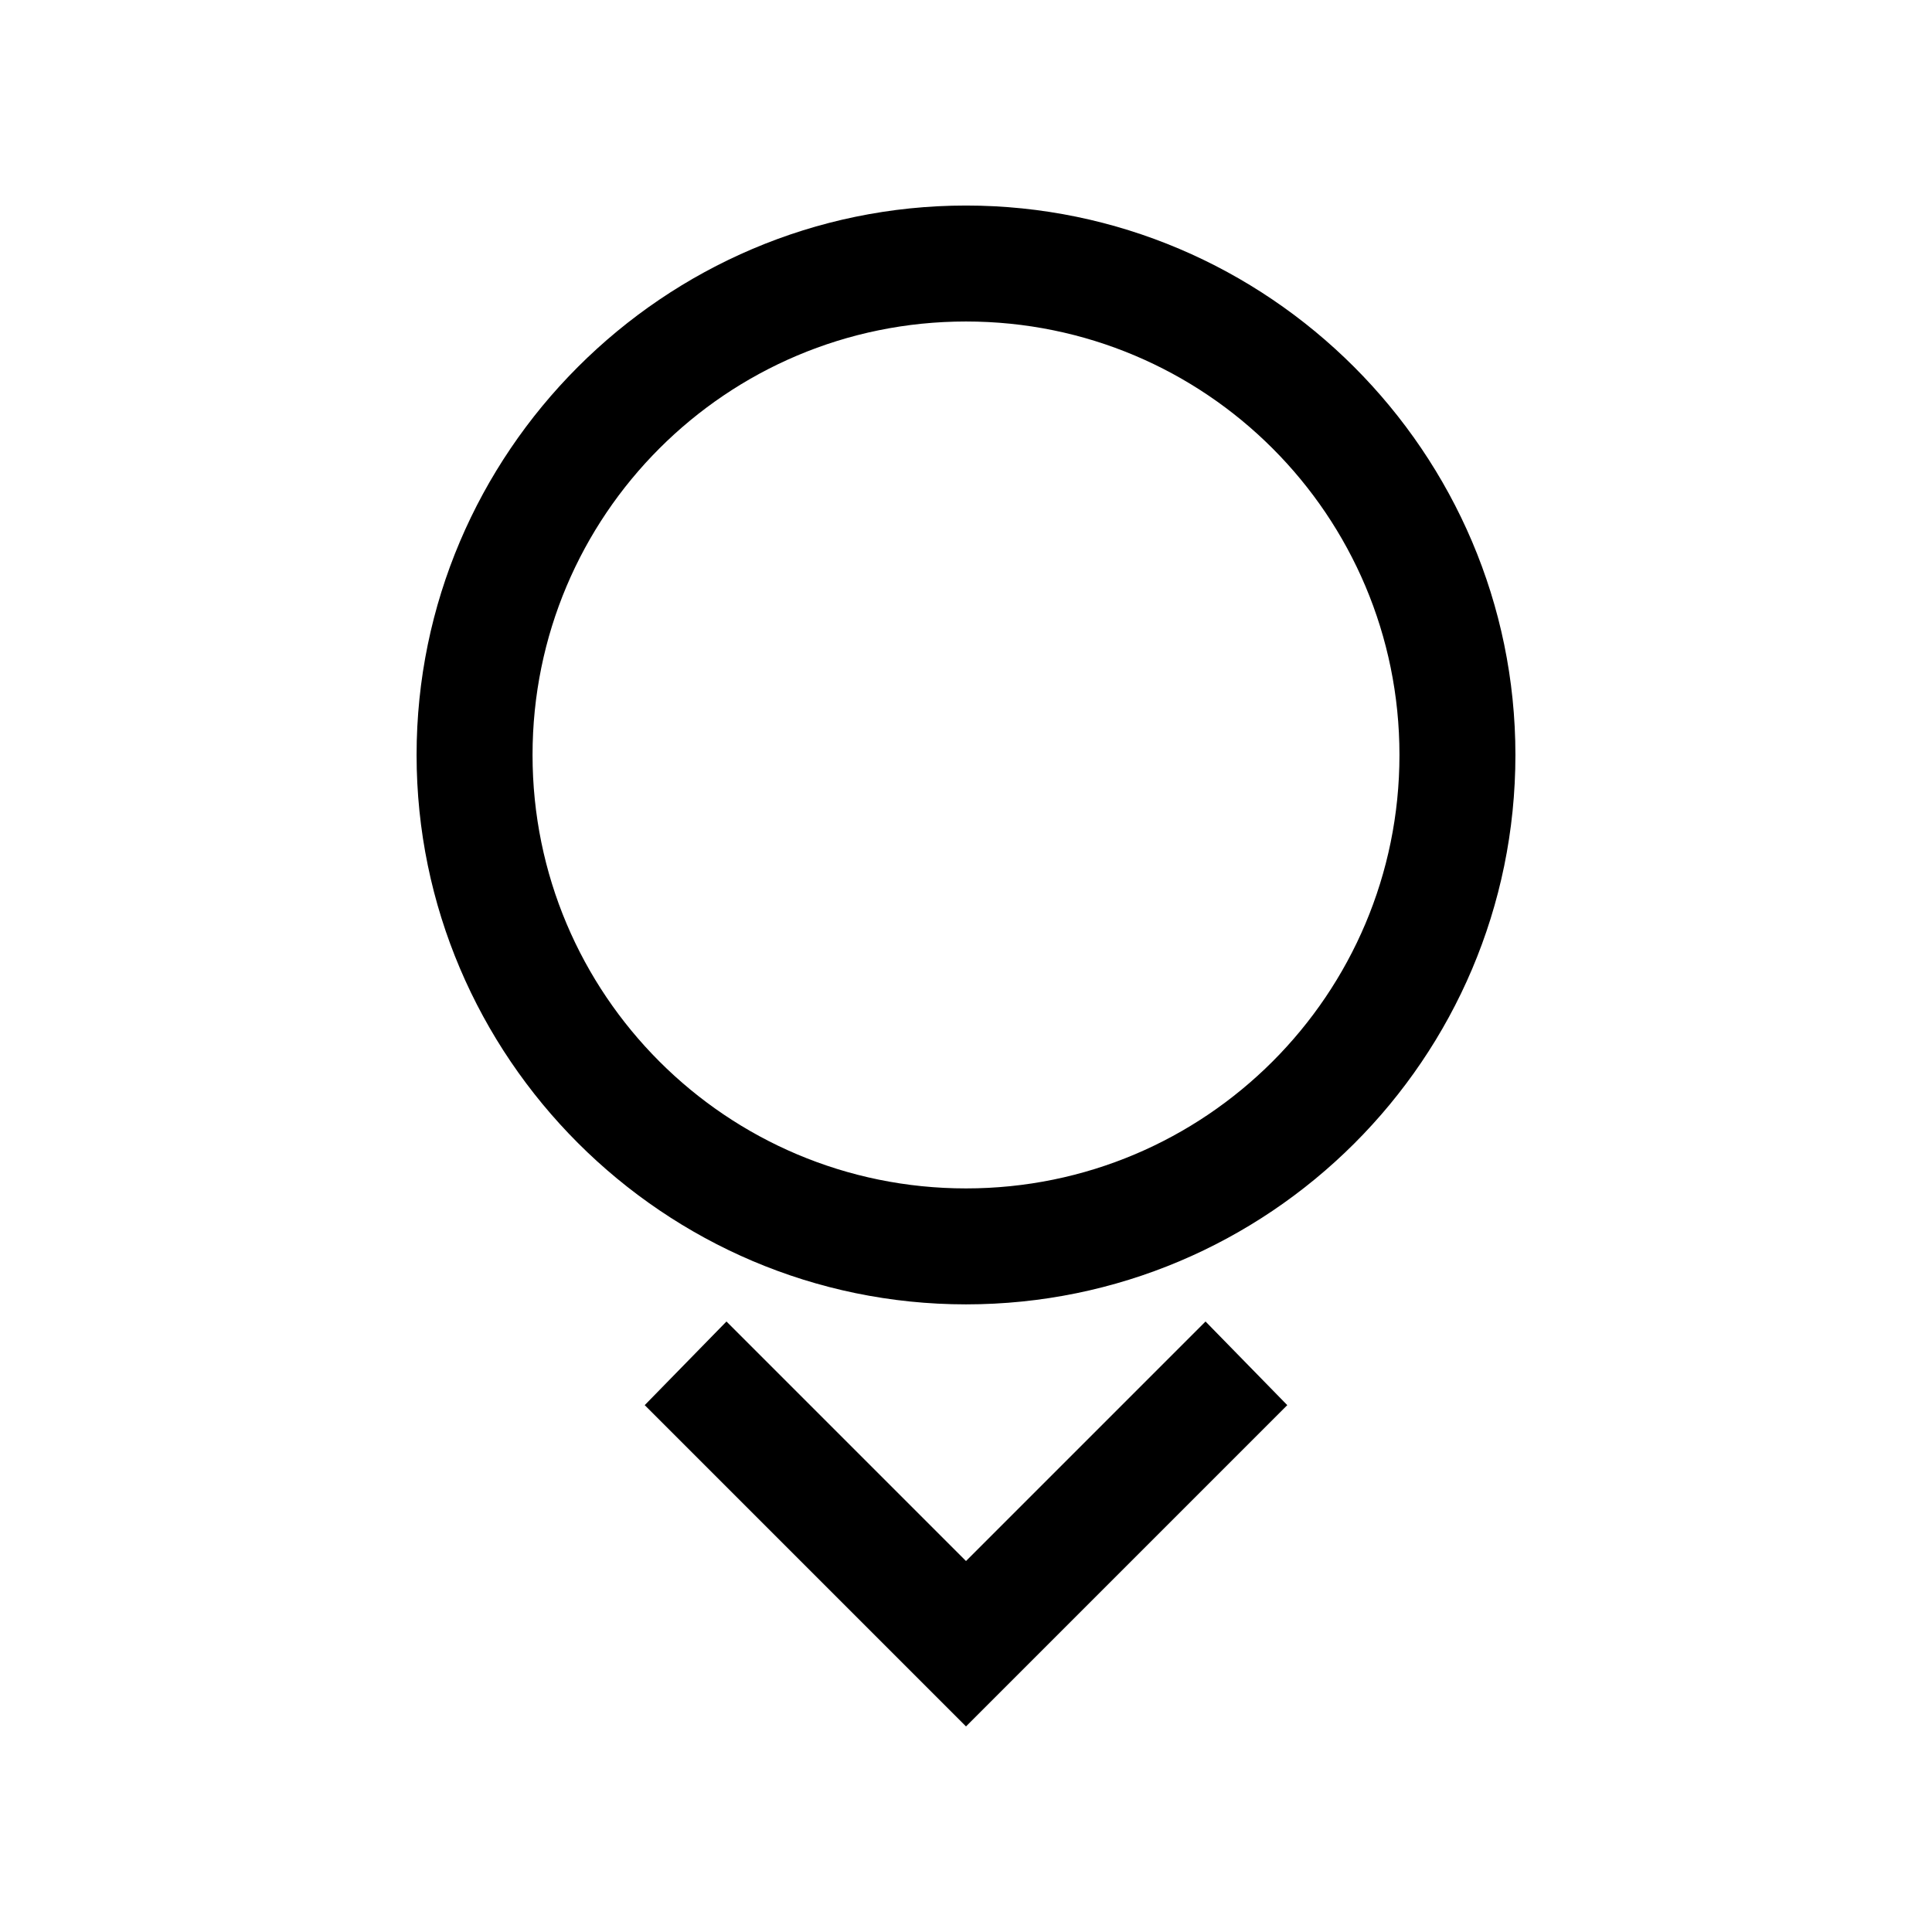 <?xml version="1.0" encoding="UTF-8"?>
<!-- Uploaded to: SVG Find, www.svgrepo.com, Generator: SVG Find Mixer Tools -->
<svg fill="#000000" width="800px" height="800px" version="1.1" viewBox="144 144 512 512" xmlns="http://www.w3.org/2000/svg">
 <g>
  <path d="m545.6 344.07c0-80.105-65.492-145.6-145.6-145.6s-145.6 65.492-145.6 145.6 65.496 145.6 145.6 145.6 145.6-64.992 145.6-145.6zm-145.6 114.87c-63.48 0-114.87-51.387-114.87-114.87s51.387-114.87 114.87-114.87 114.87 51.387 114.87 114.87c0 63.477-51.391 114.87-114.87 114.87z"/>
  <path d="m336.52 494.21-21.664 22.168 85.145 85.145 85.141-85.145-21.664-22.168-63.477 63.48z"/>
 </g>
</svg>
